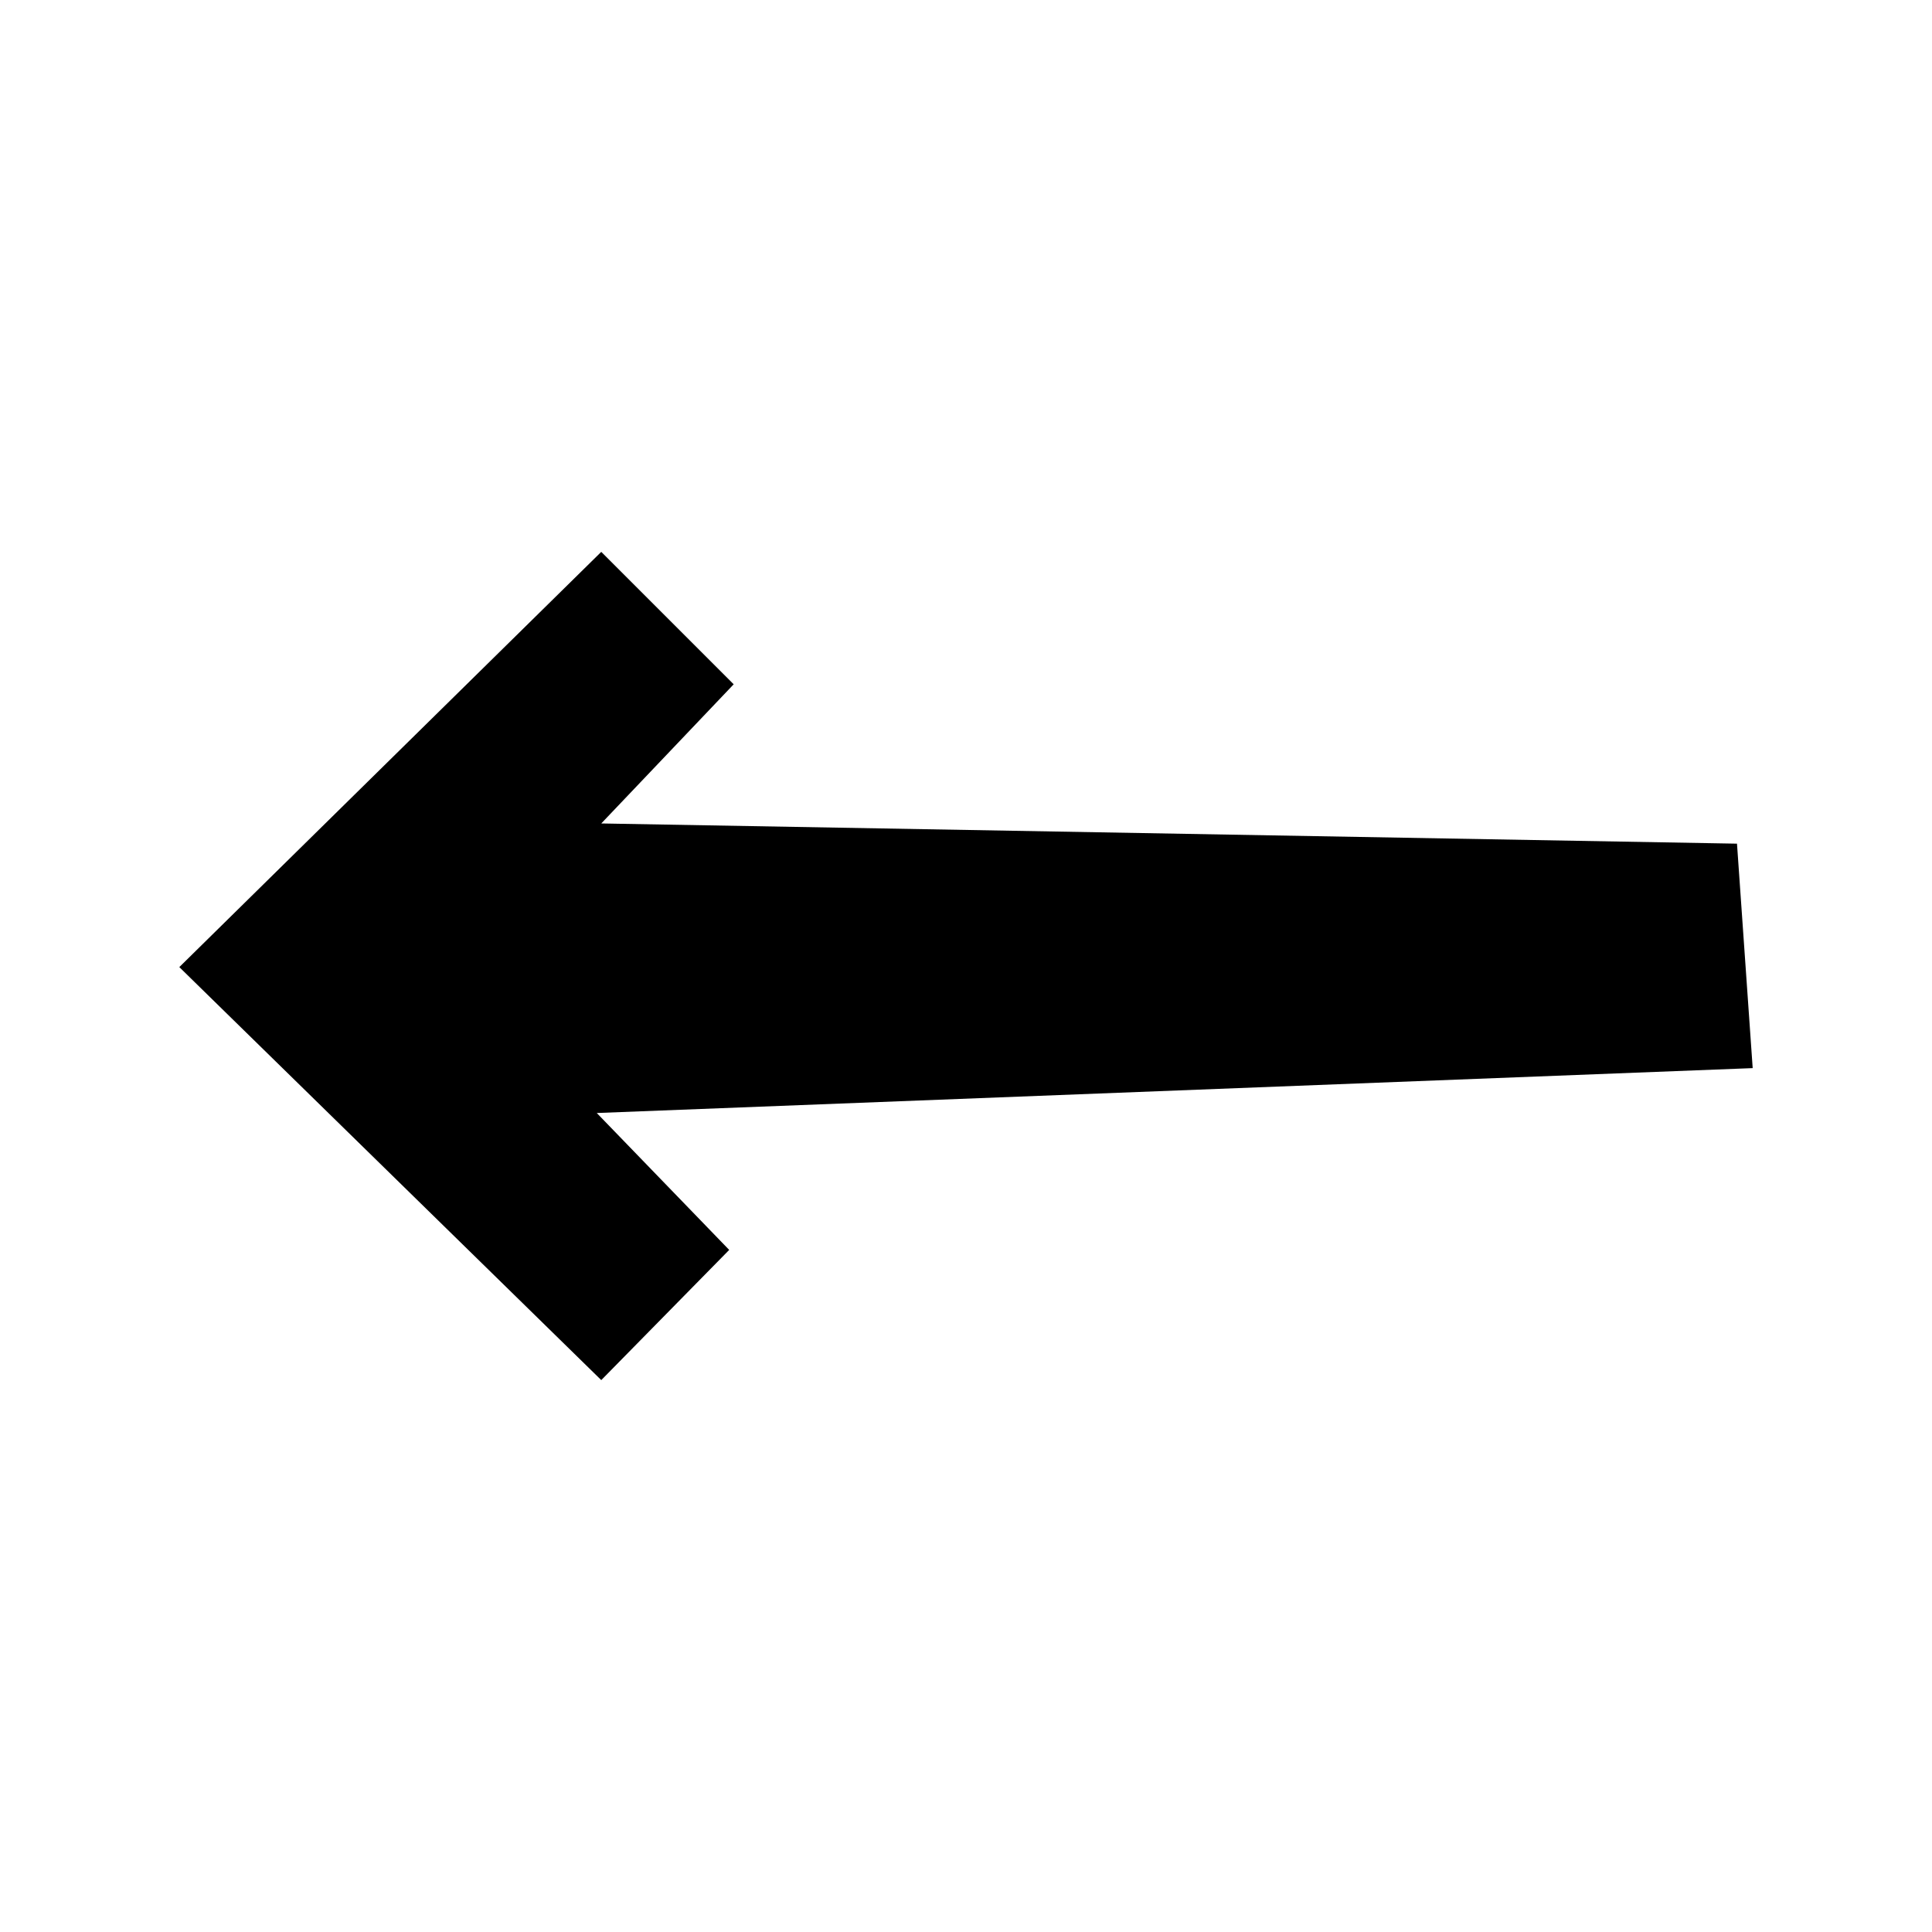 <?xml version="1.0" encoding="UTF-8"?>
<!-- The Best Svg Icon site in the world: iconSvg.co, Visit us! https://iconsvg.co -->
<svg fill="#000000" width="800px" height="800px" version="1.1" viewBox="144 144 512 512" xmlns="http://www.w3.org/2000/svg">
 <path d="m604.32 367.58-300.98-5.356 35.094-36.879-35.094-35.094-111.82 110.04 111.82 109.45 33.906-34.5-35.094-36.281 306.33-11.898z" fill-rule="evenodd"/>
</svg>